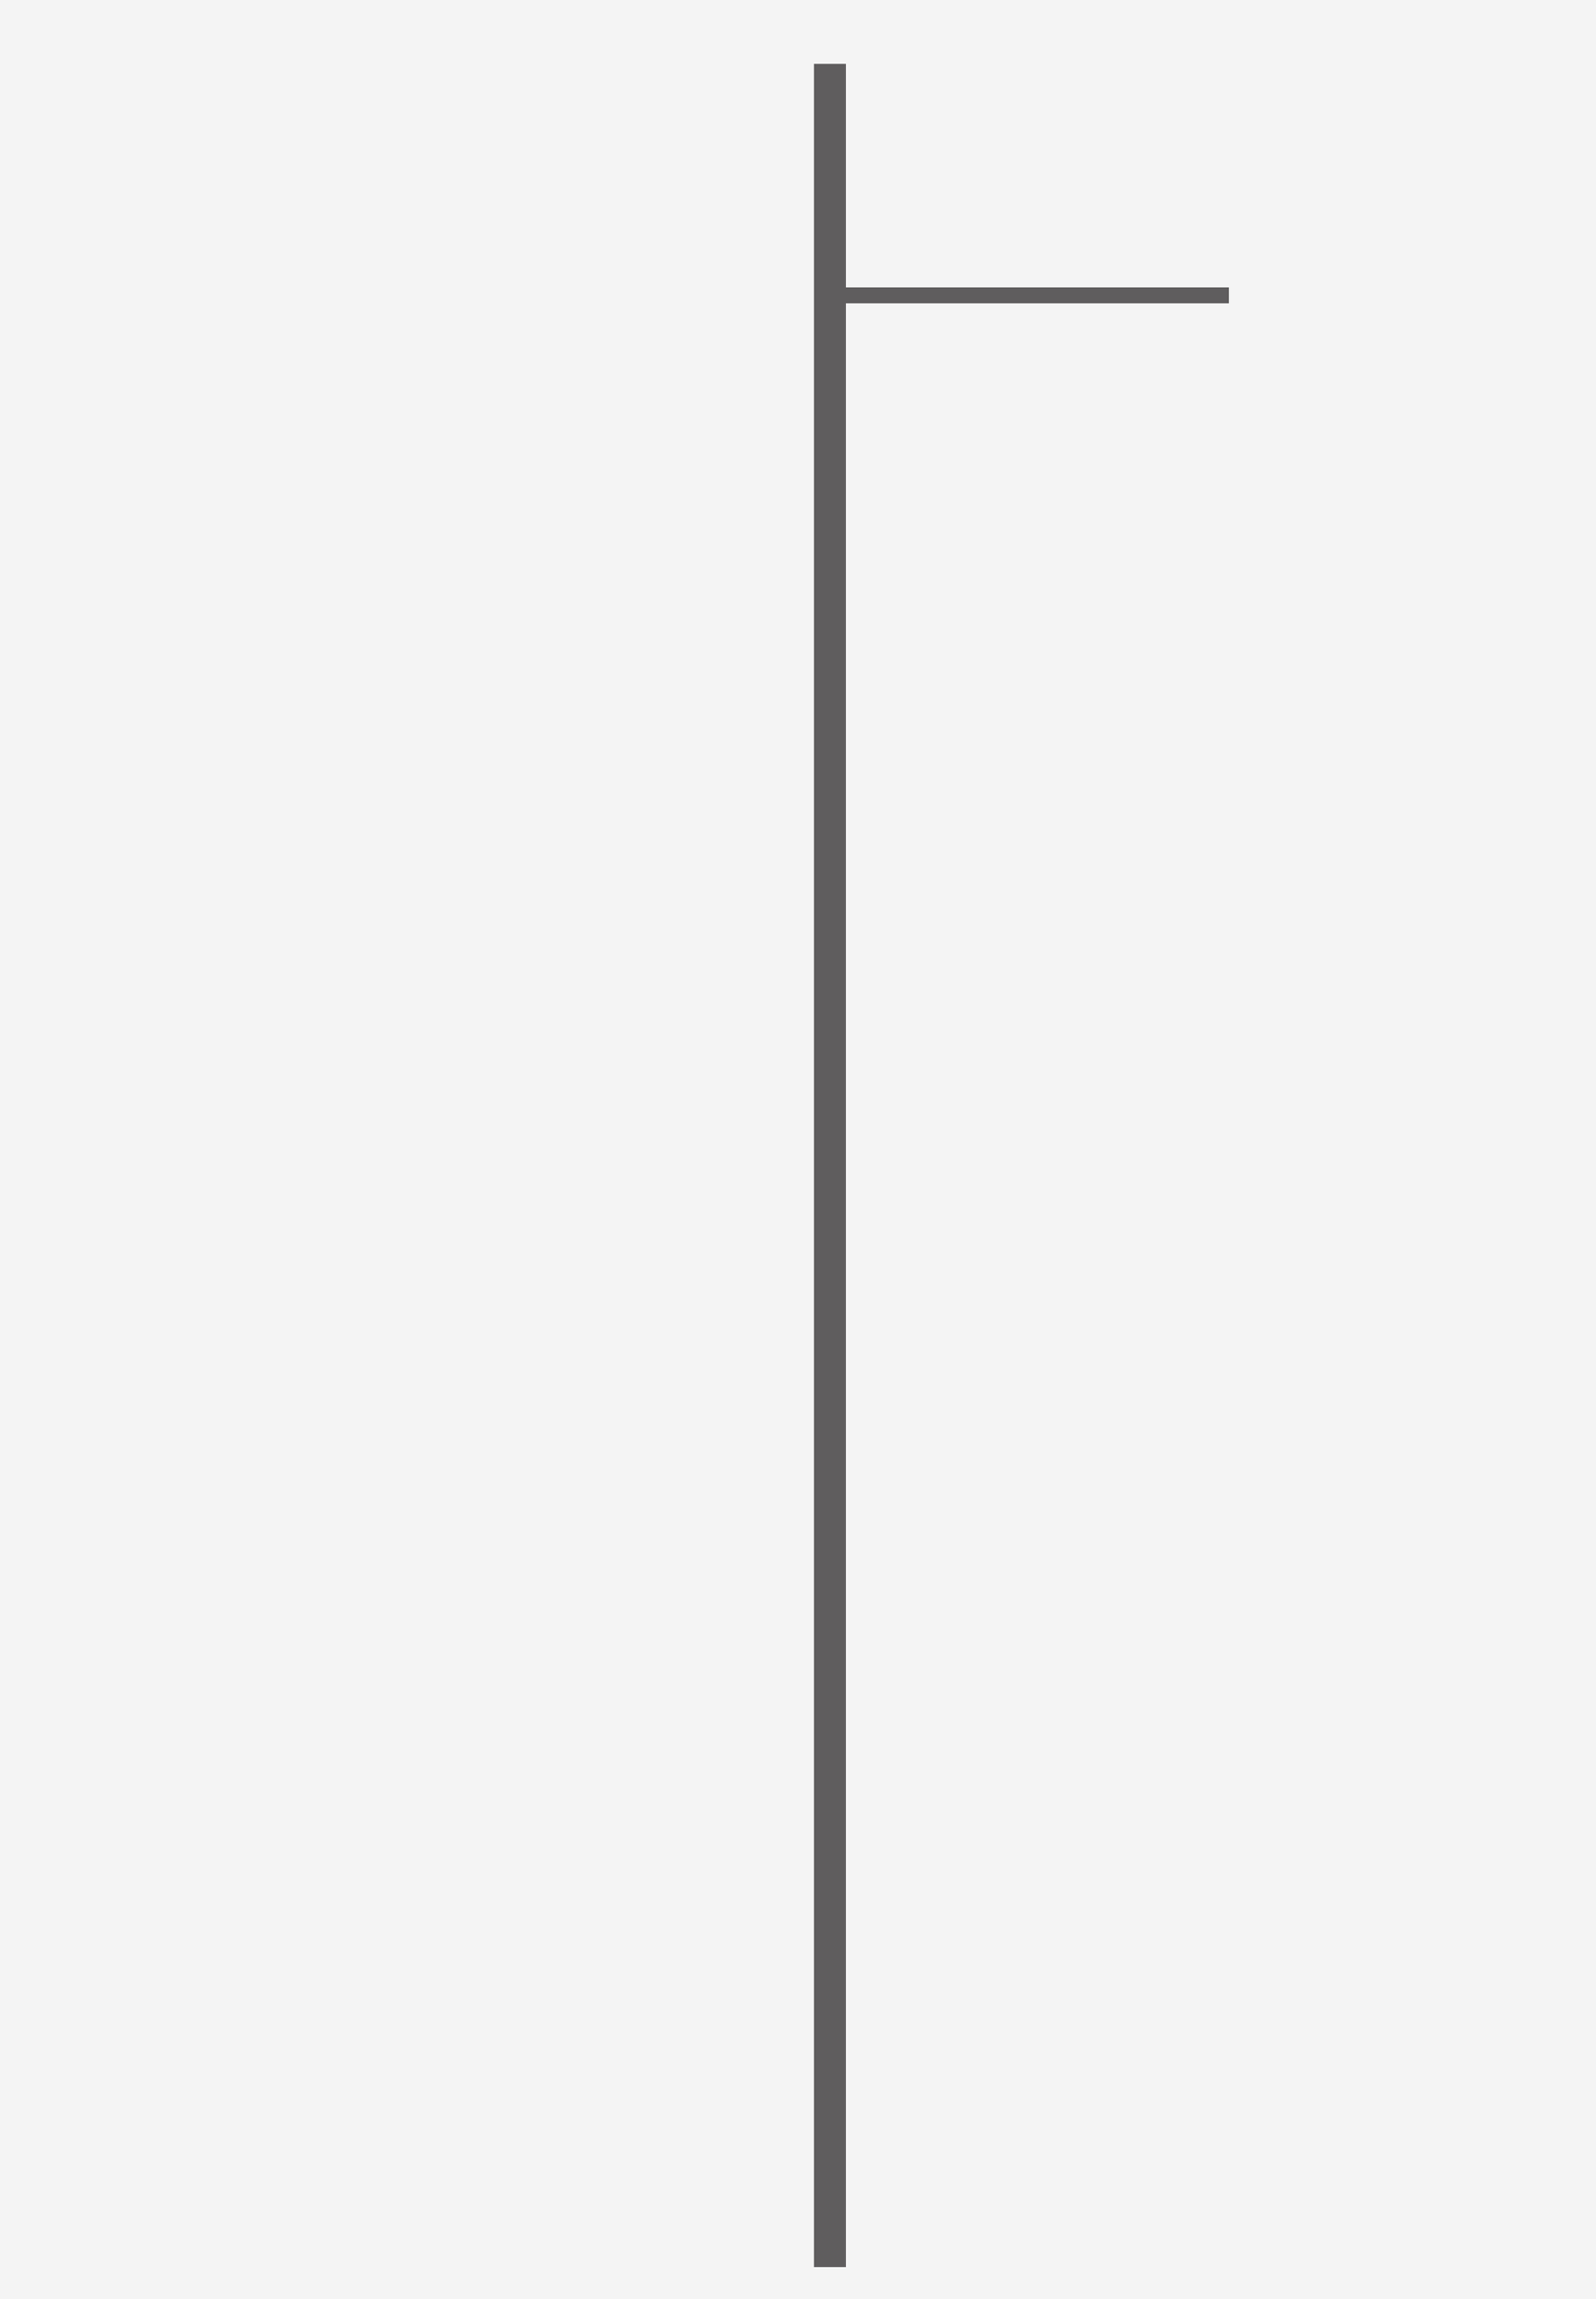 <?xml version="1.0" encoding="UTF-8"?>
<svg version="1.1" xmlns="http://www.w3.org/2000/svg" width="100" height="144">
<path d="M0,0 L100,0 L100,144 L0,144 Z " fill="#F4F4F4" transform="translate(0,0)"/>
<path d="M0,0 L2,0 L2,14 L26,14 L26,15 L2,15 L2,138 L0,138 Z " fill="#5F5D5E" transform="translate(51,4)"/>
</svg>
